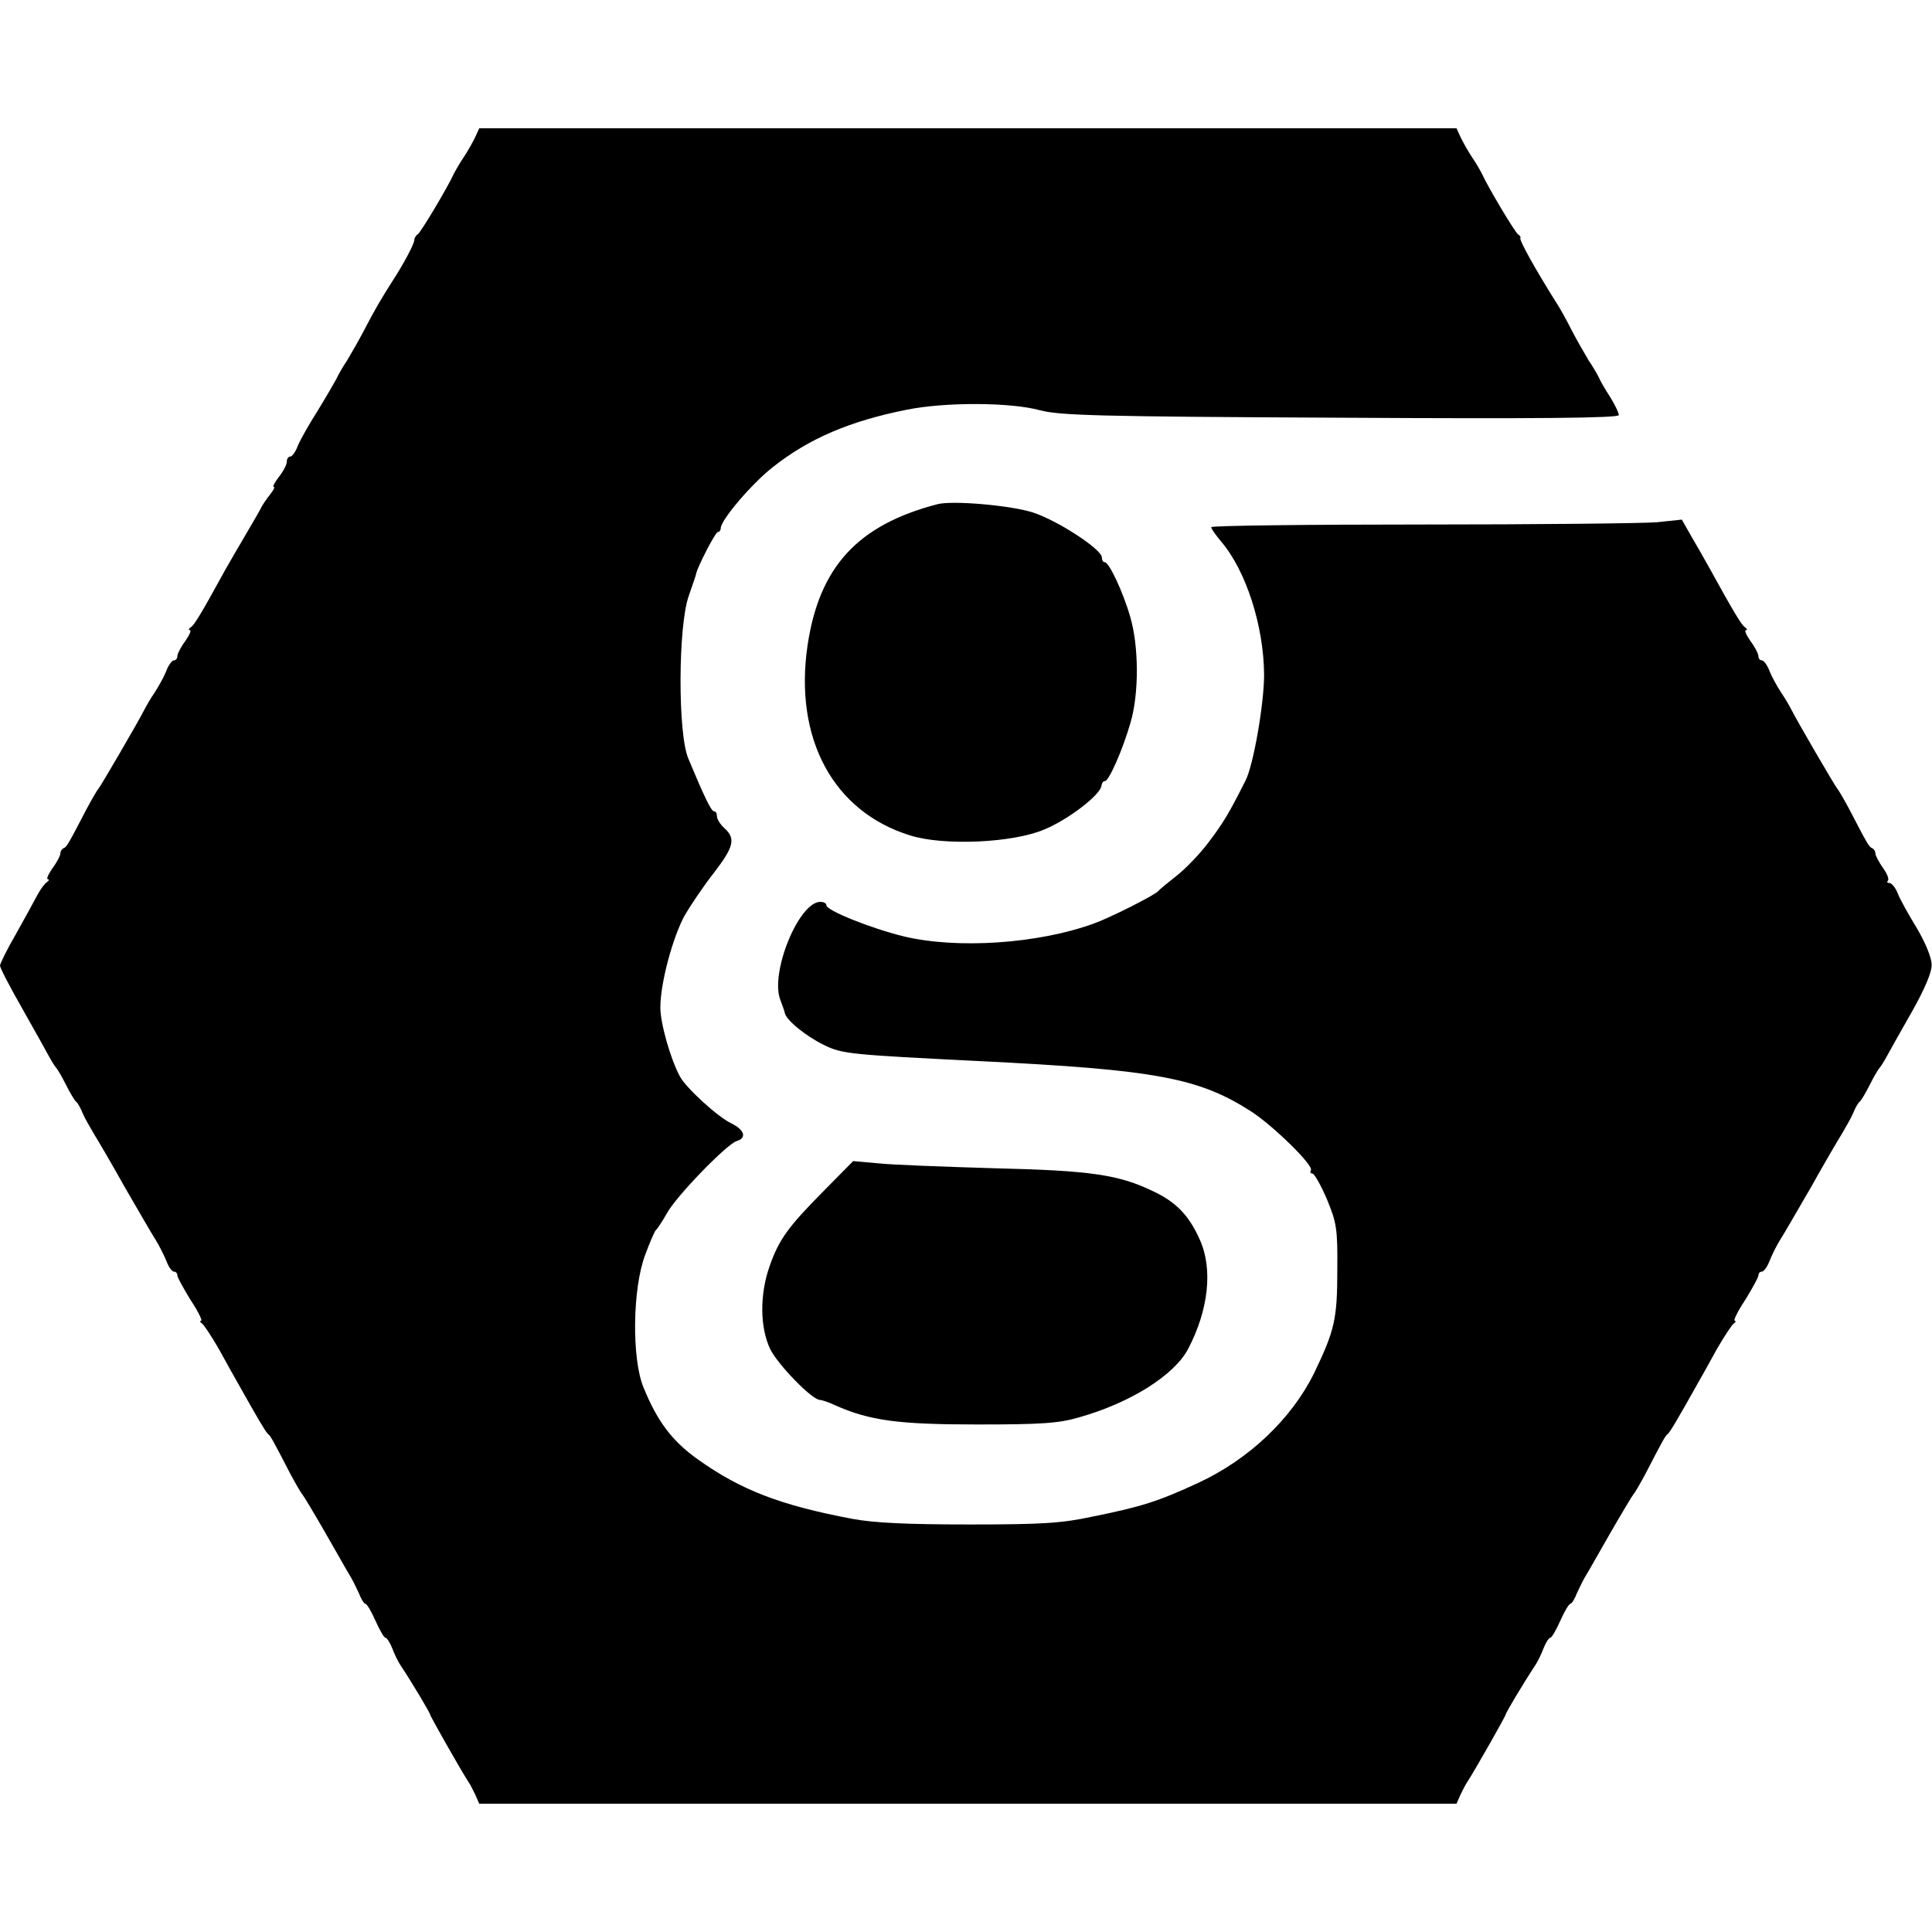<?xml version="1.0" standalone="no"?>
<!DOCTYPE svg PUBLIC "-//W3C//DTD SVG 20010904//EN"
 "http://www.w3.org/TR/2001/REC-SVG-20010904/DTD/svg10.dtd">
<svg version="1.0" xmlns="http://www.w3.org/2000/svg"
 width="512pt" height="512pt" viewBox="0 0 512 512"
 preserveAspectRatio="xMidYMid meet">
<g transform="translate(0,512) scale(0.1,-0.1)"
fill="#000000" stroke="none">
<path d="M1260 4758 c-6 -13 -19 -36 -30 -53 -11 -16 -23 -37 -27 -45 -18 -39
-88 -156 -96 -161 -5 -3 -9 -10 -9 -15 0 -10 -28 -63 -58 -109 -28 -44 -46
-74 -75 -130 -14 -27 -35 -63 -45 -80 -11 -16 -24 -39 -29 -50 -6 -11 -28 -49
-50 -85 -23 -36 -46 -77 -52 -92 -6 -16 -15 -28 -20 -28 -5 0 -9 -6 -9 -14 0
-7 -9 -25 -21 -40 -11 -14 -17 -26 -14 -26 4 0 1 -7 -6 -16 -7 -9 -18 -24 -24
-34 -5 -10 -25 -45 -44 -77 -19 -32 -43 -74 -54 -93 -64 -117 -82 -146 -91
-152 -6 -4 -7 -8 -3 -8 5 0 -1 -13 -12 -29 -12 -16 -21 -34 -21 -40 0 -6 -4
-11 -9 -11 -5 0 -14 -12 -20 -27 -6 -16 -20 -41 -31 -58 -11 -16 -23 -37 -27
-45 -16 -32 -117 -205 -122 -210 -3 -3 -17 -27 -31 -53 -49 -94 -53 -102 -62
-105 -4 -2 -8 -8 -8 -14 0 -5 -9 -23 -21 -39 -11 -16 -17 -29 -12 -29 4 0 3
-4 -3 -8 -6 -4 -17 -19 -25 -34 -8 -15 -33 -61 -56 -102 -24 -41 -43 -80 -43
-85 0 -6 26 -56 58 -112 31 -55 63 -112 71 -127 8 -15 17 -29 20 -32 3 -3 15
-23 26 -45 11 -22 23 -42 27 -45 4 -3 12 -17 17 -30 6 -14 20 -38 30 -55 10
-16 47 -79 81 -140 35 -60 71 -123 82 -140 10 -16 23 -42 29 -57 6 -16 15 -28
20 -28 5 0 9 -4 9 -10 0 -5 16 -34 35 -65 20 -30 32 -55 28 -55 -4 0 -3 -4 3
-8 5 -4 25 -34 44 -67 18 -33 42 -76 53 -95 47 -84 71 -125 77 -130 7 -5 13
-16 60 -107 14 -26 28 -50 31 -53 3 -3 30 -48 60 -100 30 -52 59 -104 66 -115
7 -11 17 -32 24 -47 6 -16 14 -28 17 -28 4 0 16 -20 27 -45 11 -25 23 -45 26
-45 4 0 12 -12 18 -27 6 -16 16 -37 23 -47 33 -50 78 -126 78 -130 0 -4 80
-145 100 -176 6 -8 14 -25 20 -37 l10 -23 1295 0 1295 0 10 23 c6 12 14 29 20
37 20 31 100 172 100 176 0 4 45 80 78 130 7 10 17 31 23 47 6 15 14 27 18 27
3 0 15 20 26 45 11 25 23 45 27 45 3 0 11 12 17 28 7 15 17 36 24 47 7 11 36
63 66 115 30 52 57 97 60 100 3 3 17 27 31 53 47 91 53 102 60 107 6 5 30 46
77 130 11 19 35 62 53 95 19 33 39 63 44 67 6 4 7 8 3 8 -4 0 8 25 28 55 19
31 35 60 35 65 0 6 4 10 9 10 5 0 14 12 20 27 6 16 19 42 29 58 11 17 47 80
82 140 34 61 71 124 81 140 10 17 24 41 30 55 5 13 13 27 17 30 4 3 16 23 27
45 11 22 23 42 26 45 3 3 12 17 20 32 8 15 38 68 67 119 33 59 52 103 51 123
0 18 -17 59 -39 96 -22 36 -45 77 -51 93 -6 15 -16 27 -22 27 -6 0 -7 3 -4 6
4 4 -2 19 -13 34 -11 16 -20 33 -20 38 0 6 -4 12 -8 14 -9 3 -13 11 -62 105
-14 26 -28 50 -31 53 -5 5 -106 178 -122 210 -4 8 -16 29 -27 45 -11 17 -25
42 -31 58 -6 15 -15 27 -20 27 -5 0 -9 5 -9 11 0 6 -9 24 -21 40 -11 16 -17
29 -12 29 4 0 3 4 -3 8 -9 6 -29 39 -94 157 -12 22 -34 60 -48 84 l-25 44 -66
-7 c-36 -3 -317 -6 -623 -6 -307 0 -558 -3 -558 -7 0 -5 12 -21 26 -38 66 -77
113 -223 114 -353 0 -76 -28 -239 -49 -280 -43 -86 -60 -114 -98 -164 -23 -31
-62 -71 -85 -89 -24 -19 -45 -36 -48 -40 -7 -10 -128 -71 -170 -86 -147 -54
-364 -69 -507 -34 -85 21 -203 68 -203 82 0 5 -7 9 -16 9 -57 0 -134 -188
-106 -260 5 -14 11 -29 12 -35 4 -19 57 -62 105 -85 47 -23 69 -25 410 -42
467 -23 581 -44 720 -133 59 -38 167 -144 159 -156 -3 -5 -1 -9 4 -9 5 0 22
-30 38 -67 26 -63 29 -78 28 -188 0 -131 -7 -161 -62 -275 -60 -121 -173 -228
-307 -290 -106 -49 -150 -63 -279 -89 -83 -18 -136 -21 -327 -21 -163 0 -252
4 -311 15 -190 36 -294 76 -408 157 -69 49 -108 101 -145 192 -31 76 -29 262
5 351 12 33 25 62 28 65 4 3 17 23 29 44 24 45 158 183 185 192 28 8 21 30
-14 47 -36 17 -120 94 -136 124 -25 46 -52 141 -52 183 0 65 33 187 65 245 16
27 50 78 77 112 53 69 58 91 28 118 -11 10 -20 24 -20 32 0 7 -3 13 -8 13 -7
0 -26 39 -68 140 -28 66 -27 350 1 430 10 30 20 57 20 60 3 17 51 110 57 110
5 0 8 5 8 10 0 22 83 119 138 162 96 76 204 122 354 152 103 21 276 20 353 -1
53 -14 150 -17 798 -20 518 -3 737 -1 737 7 0 6 -10 27 -23 48 -13 20 -27 44
-30 52 -4 8 -16 29 -27 45 -10 17 -31 53 -45 80 -14 28 -34 64 -45 80 -49 78
-94 158 -91 164 2 2 -1 7 -6 10 -8 5 -78 122 -96 161 -4 8 -16 29 -27 45 -11
17 -24 40 -30 53 l-10 22 -1295 0 -1295 0 -10 -22z"/>
<path d="M2485 3784 c-212 -55 -314 -166 -345 -375 -36 -246 68 -440 272 -503
89 -28 272 -20 356 16 63 26 149 92 151 116 1 6 4 12 9 12 11 0 48 85 68 155
23 78 22 204 -1 281 -19 66 -56 144 -67 144 -5 0 -8 6 -8 13 -1 22 -118 98
-183 119 -60 19 -212 32 -252 22z"/>
<path d="M2183 1964 c-95 -96 -119 -129 -144 -201 -26 -75 -25 -161 2 -218 20
-41 111 -135 132 -135 5 0 23 -6 40 -14 92 -41 168 -51 377 -51 170 0 216 3
270 19 135 38 251 111 288 180 55 104 67 214 31 292 -28 63 -63 99 -123 127
-91 44 -165 55 -421 61 -132 4 -270 9 -307 13 l-67 6 -78 -79z"/>
</g>
</svg>
